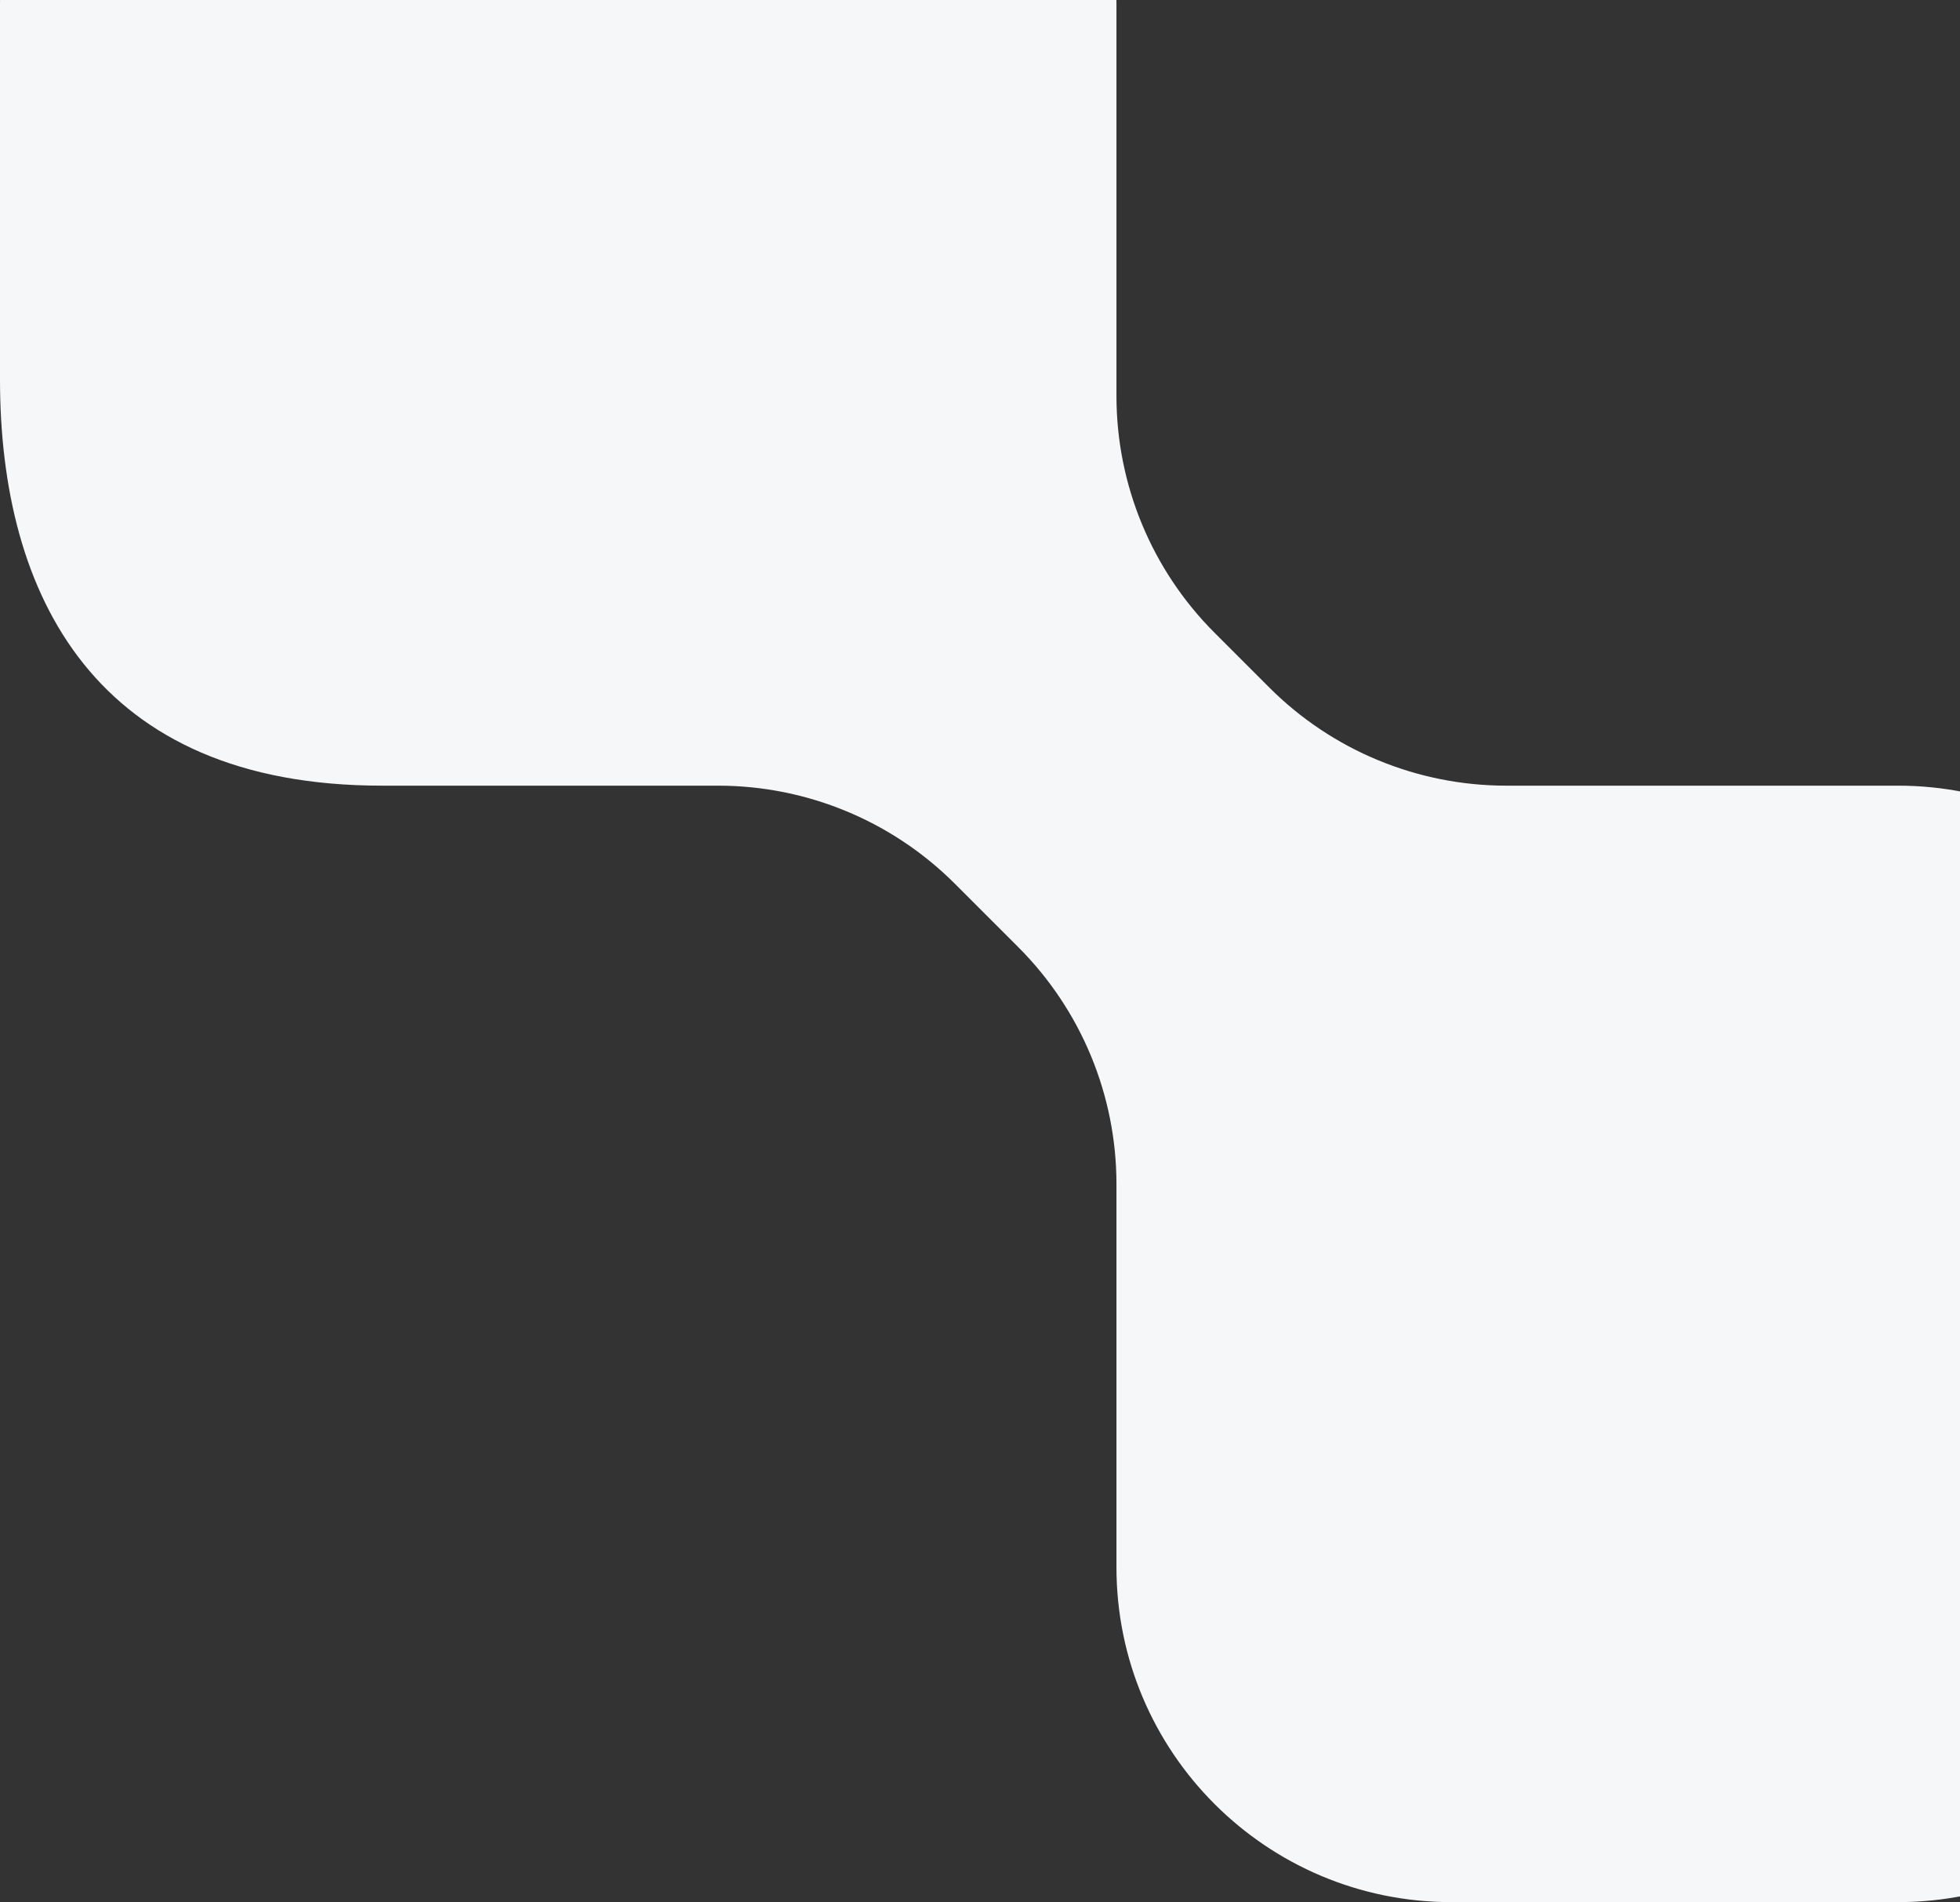 <svg width="237" height="230" viewBox="0 0 237 230" fill="none" xmlns="http://www.w3.org/2000/svg">
<rect x="0" y="0" width="237" height="230" fill="#333333" stroke="none"/>
<path d="M270 189.5L270 135.5C270 113.132 251.868 95 229.5 95L182.124 95C171.383 95 161.082 90.733 153.487 83.138L146.862 76.513C139.267 68.918 135 58.617 135 47.876L135 0.5C135 -21.868 116.868 -40 94.5 -40L40.5 -40C18.133 -40 -1.10095e-05 -21.868 -1.00318e-05 0.5L-8.04823e-06 45.878C-6.9064e-06 72 11.5 95 46.177 95L86.826 95C97.567 95 107.868 99.267 115.464 106.862L123.138 114.536C130.733 122.132 135 132.433 135 143.174L135 189.5C135 211.868 153.132 230 175.5 230L229.5 230C251.868 230 270 211.868 270 189.5Z" fill="#F6F7F9"/>
</svg>
